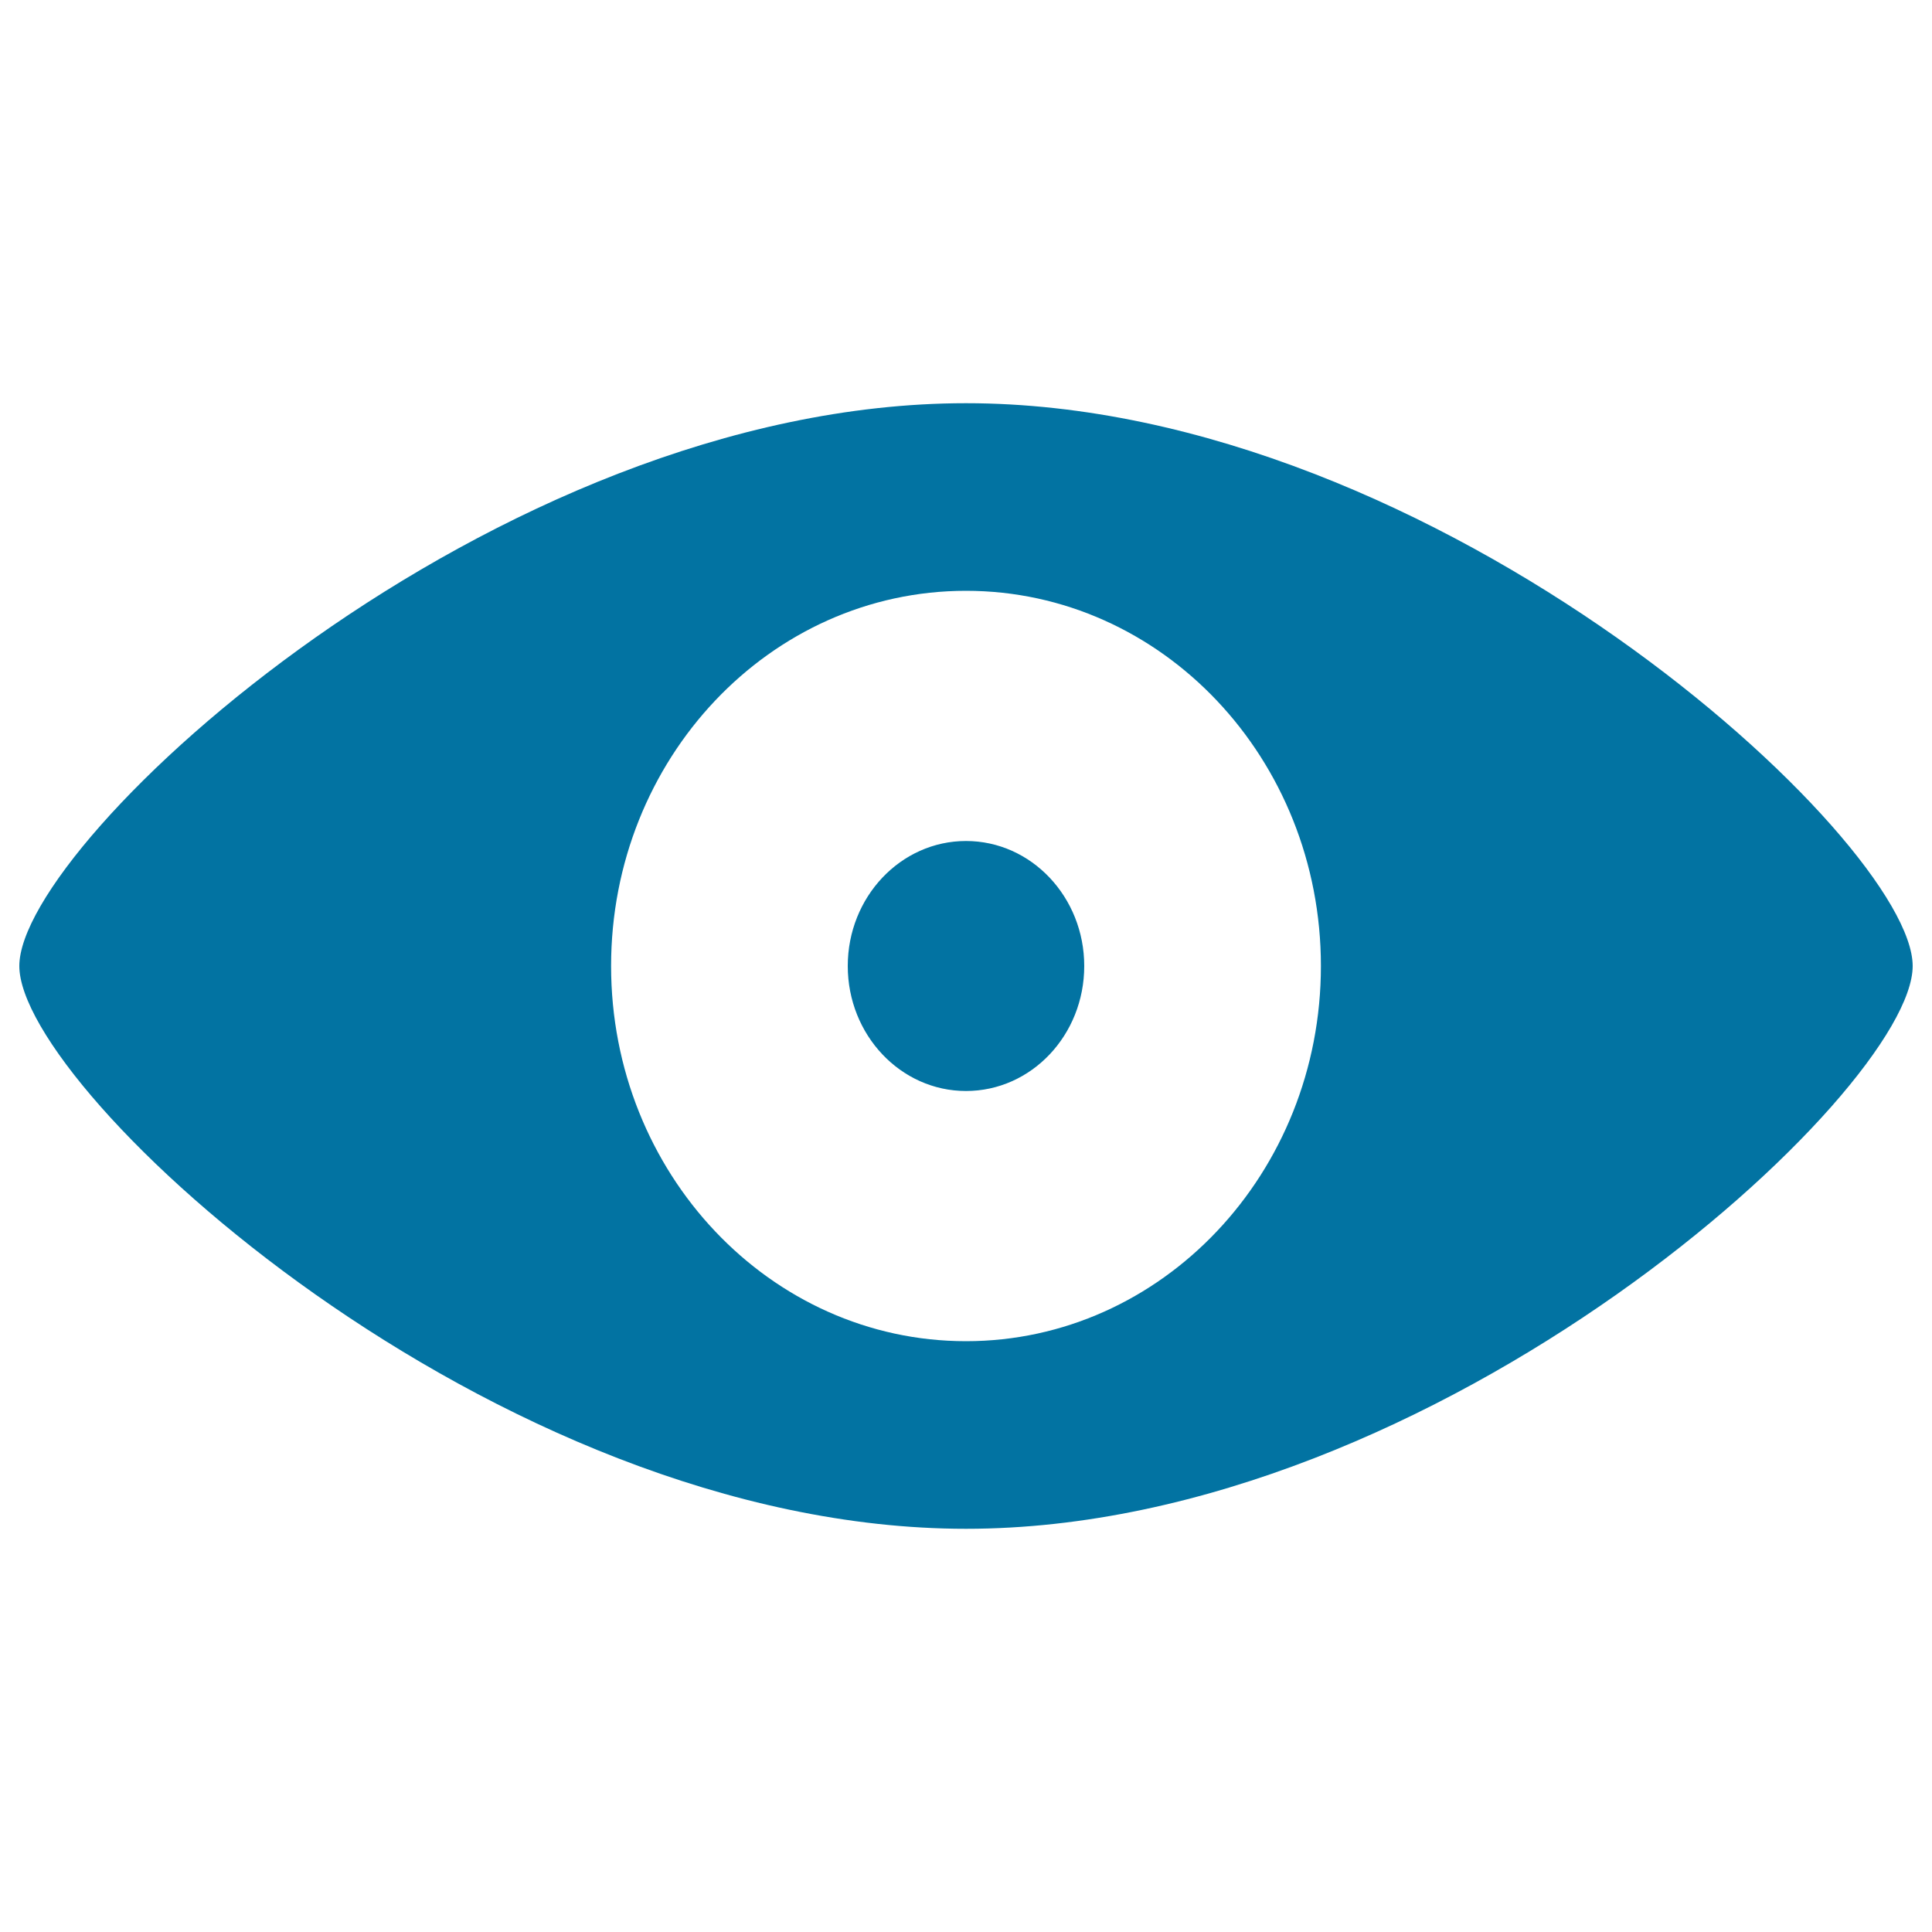 <svg xmlns="http://www.w3.org/2000/svg" viewBox="0 0 1000 1000" style="fill:#0273a2">
<title>Pet Related SVG icon</title>
<path d="M438.8,500c0,35.7,27.4,64.7,61.2,64.7s61.2-28.9,61.2-64.7c0-35.7-27.4-64.7-61.2-64.7S438.8,464.3,438.8,500z M500,694.2c-101.4,0-183.7-87-183.7-194.2c0-107.2,82.2-194.2,183.7-194.2s183.7,87,183.7,194.2C683.7,607.2,601.4,694.2,500,694.2z M500,208.7C255,208.7,10,435.3,10,500c0,64.7,245,291.3,490,291.3c245,0,490-226.6,490-291.3S745,208.7,500,208.7z"/>
</svg>
